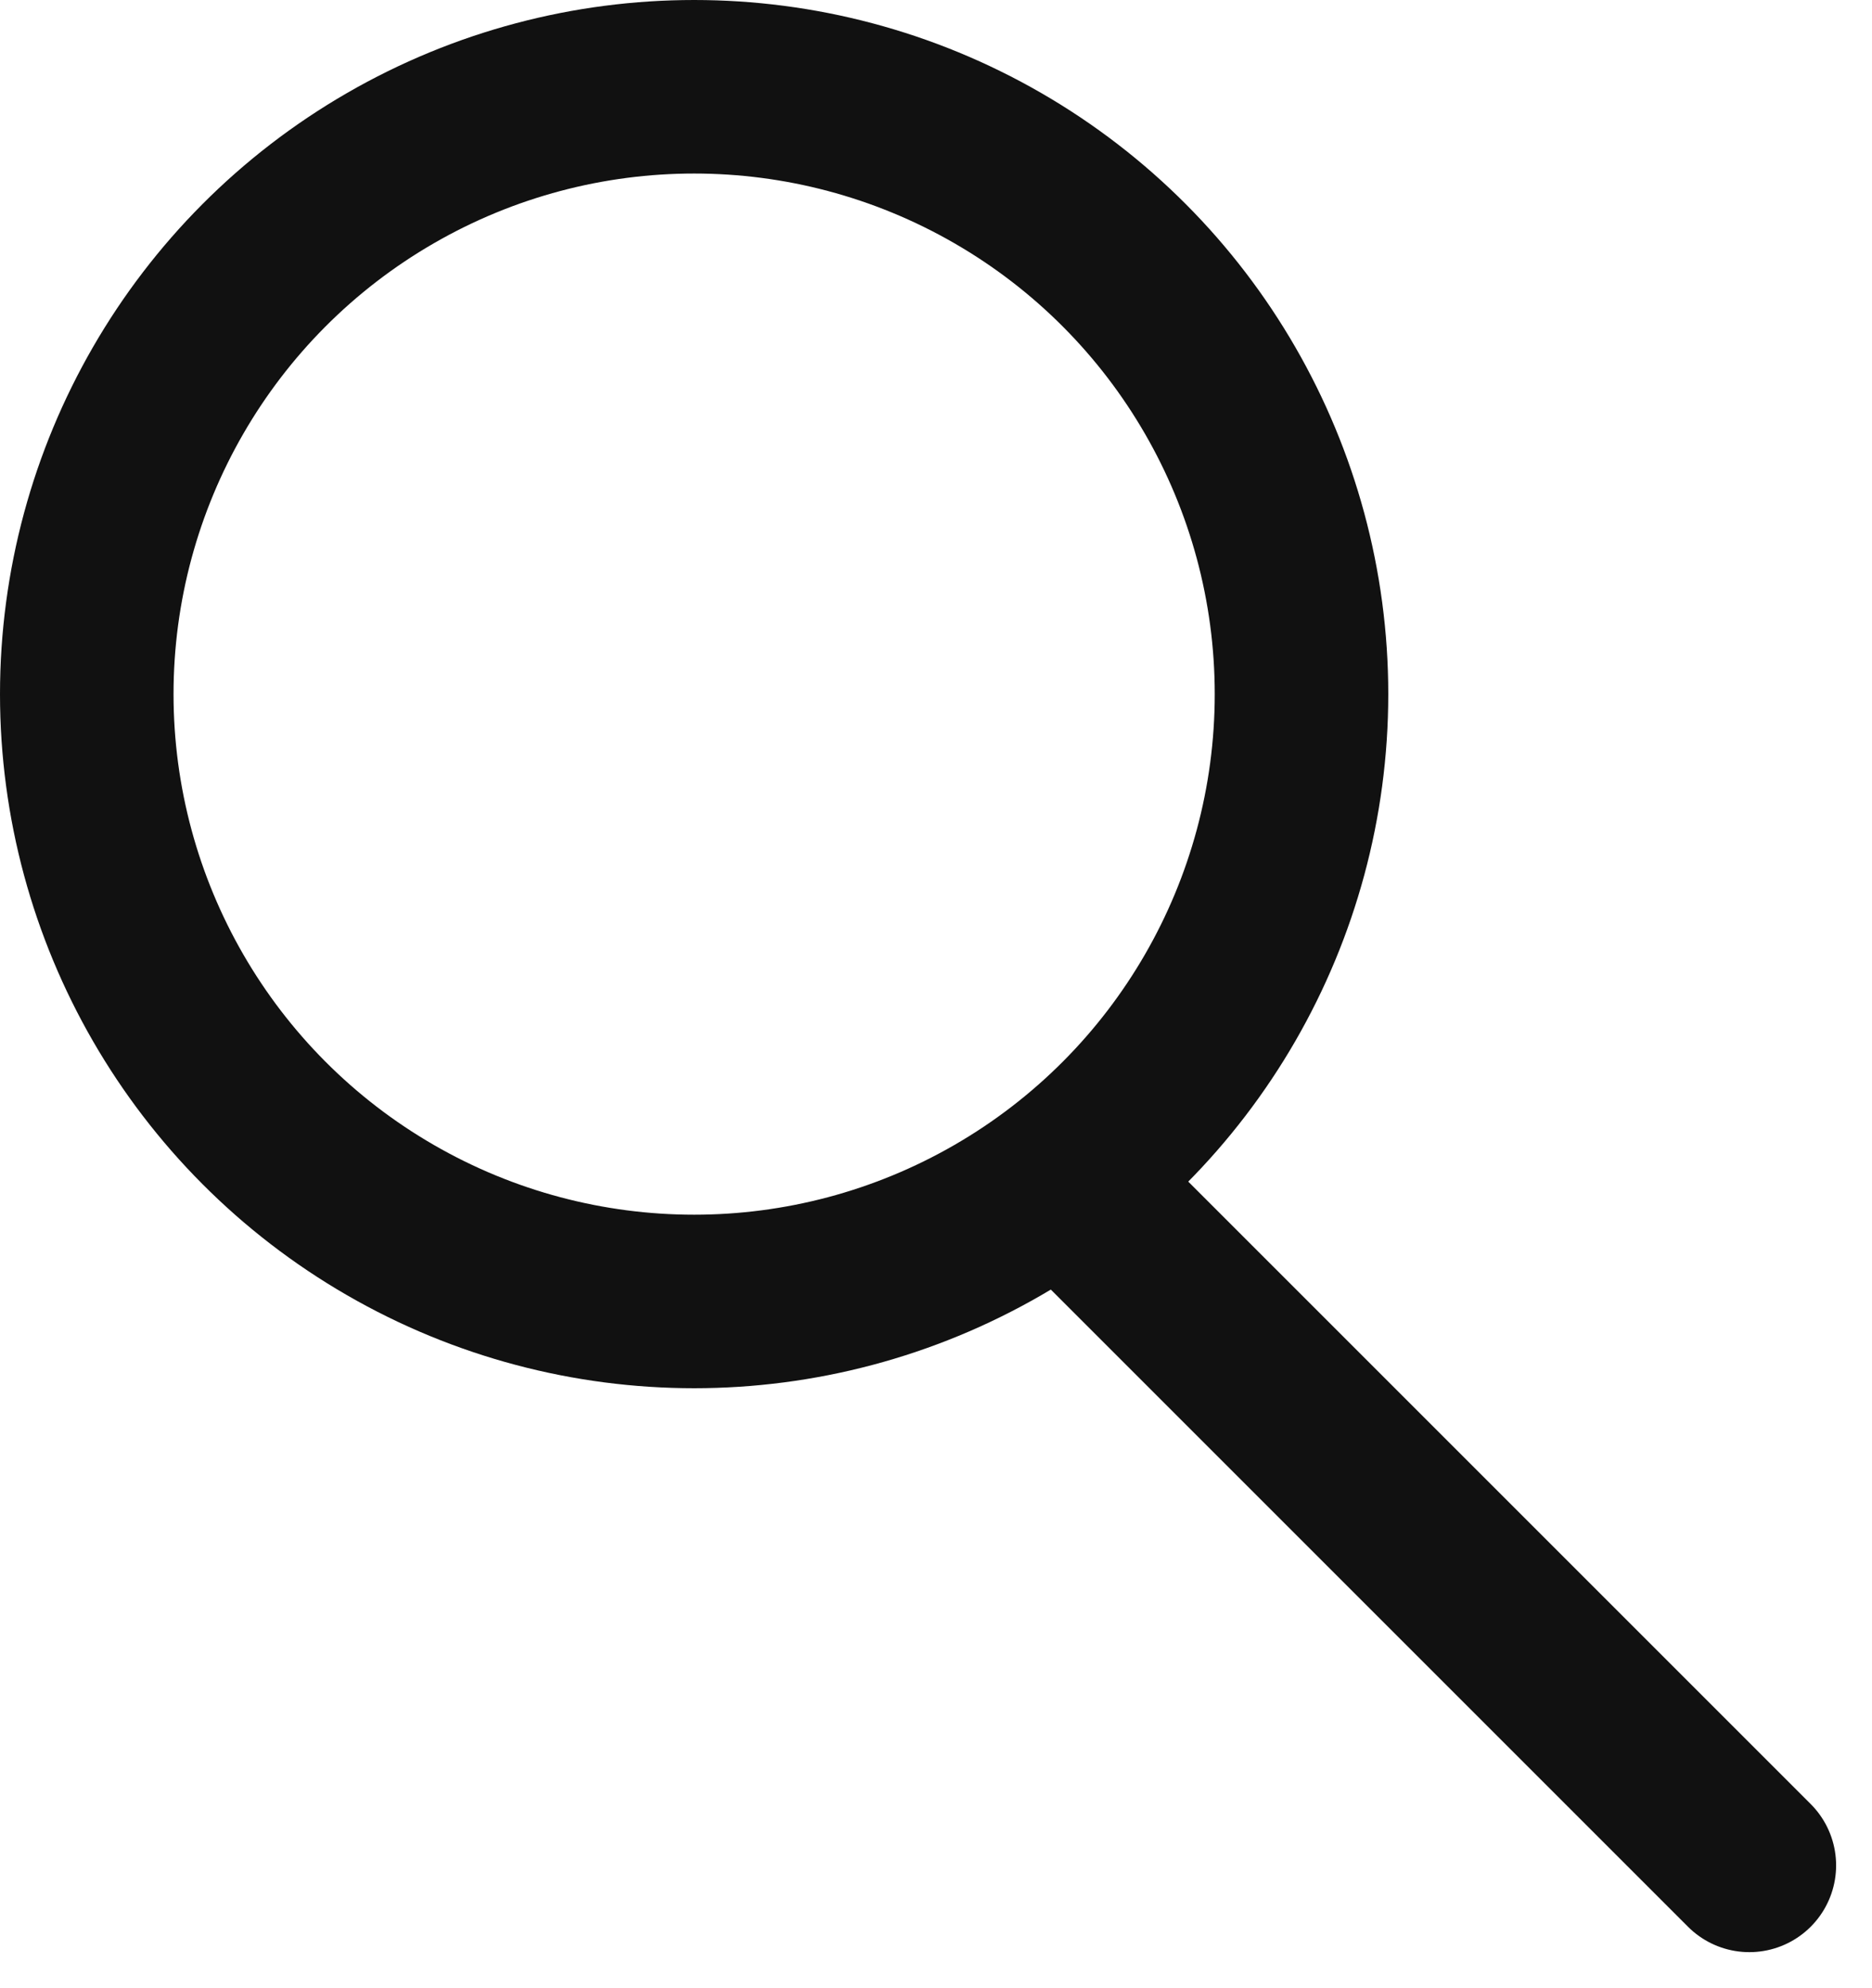 <svg xmlns="http://www.w3.org/2000/svg" width="21.575" height="22.914" viewBox="0 0 21.575 22.914">
  <g id="Group_446" data-name="Group 446" transform="translate(-1632 -63)">
    <path id="Path_14196" data-name="Path 14196" d="M1648.893,74.367V85.144" transform="translate(426.012 1190.237) rotate(-45)" fill="none" stroke="#111" stroke-linecap="round" stroke-width="2"/>
    <g id="Ellipse_41" data-name="Ellipse 41" transform="translate(1632 63)" fill="none" stroke="#111" stroke-width="2">
      <circle cx="8" cy="8" r="8" stroke="none"/>
      <circle cx="8" cy="8" r="7" fill="none"/>
    </g>
  </g>
</svg>
